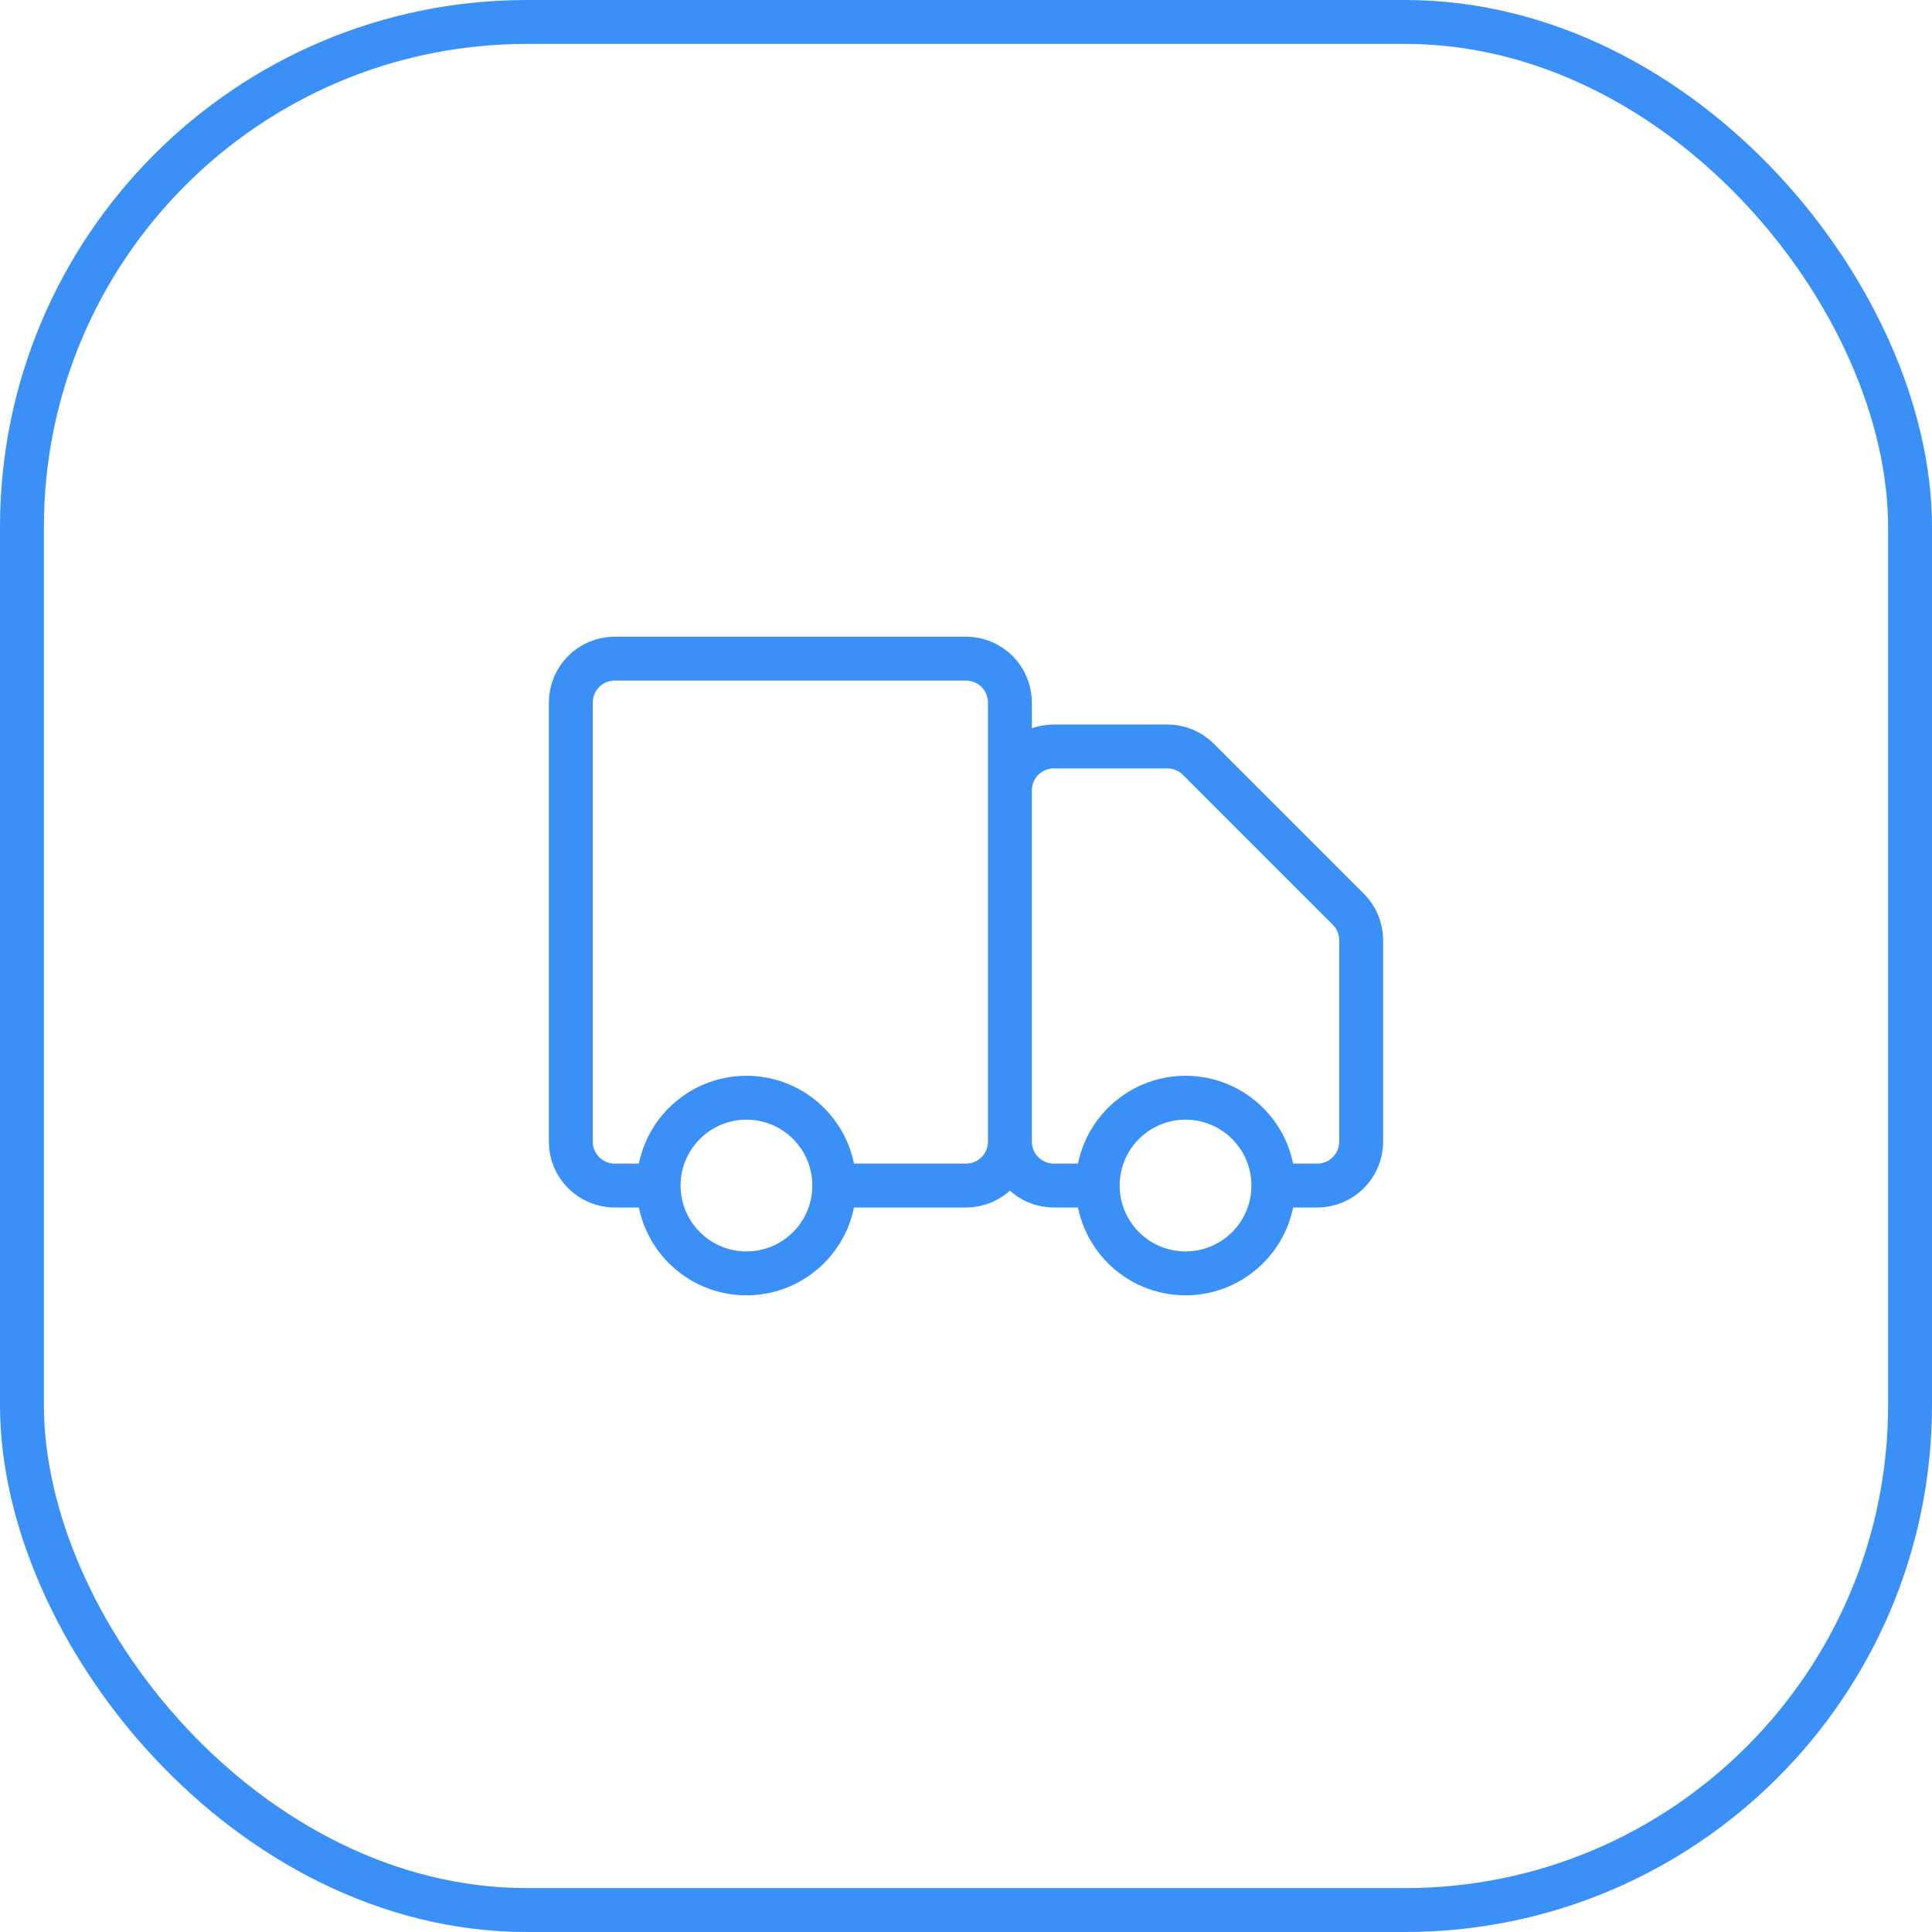 <svg width="88" height="88" viewBox="0 0 88 88" fill="none" xmlns="http://www.w3.org/2000/svg">
<rect x="1" y="1" width="86" height="86" rx="23" stroke="#3B90F7" stroke-width="2"/>
<path d="M46 52V32C46 30.895 45.105 30 44 30H28C26.895 30 26 30.895 26 32V52C26 53.105 26.895 54 28 54H30M46 52C46 53.105 45.105 54 44 54H38M46 52L46 36C46 34.895 46.895 34 48 34H53.172C53.702 34 54.211 34.211 54.586 34.586L61.414 41.414C61.789 41.789 62 42.298 62 42.828V52C62 53.105 61.105 54 60 54H58M46 52C46 53.105 46.895 54 48 54H50M30 54C30 56.209 31.791 58 34 58C36.209 58 38 56.209 38 54M30 54C30 51.791 31.791 50 34 50C36.209 50 38 51.791 38 54M50 54C50 56.209 51.791 58 54 58C56.209 58 58 56.209 58 54M50 54C50 51.791 51.791 50 54 50C56.209 50 58 51.791 58 54" stroke="#3B90F7" stroke-width="2"/>
</svg>
